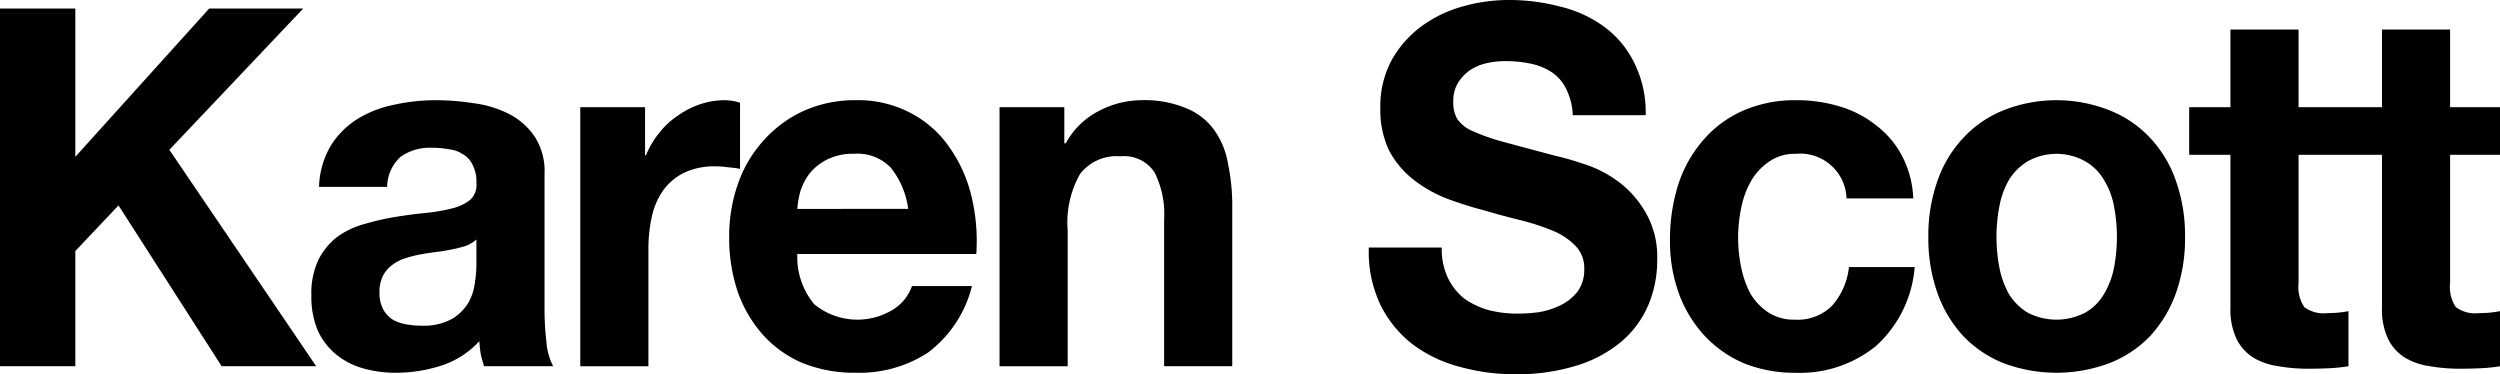 <svg xmlns="http://www.w3.org/2000/svg" id="a48716f6-b405-4258-954c-63b920462931" data-name="Layer 1" width="167" height="25" viewBox="0 0 167 25"><polygon points="20.255 0.569 13.974 0.569 5.032 10.475 5.032 0.569 0 0.569 0 24.464 5.032 24.464 5.032 16.767 7.916 13.722 14.807 24.464 21.121 24.464 11.313 10.007 20.255 0.569"></polygon><path d="M36.375,20.616V11.613a4.218,4.218,0,0,0-.673-2.51A4.605,4.605,0,0,0,33.971,7.597a7.206,7.206,0,0,0-2.34-.703A16.352,16.352,0,0,0,29.1,6.693a12.875,12.875,0,0,0-2.756.301,7.354,7.354,0,0,0-2.436.937,5.563,5.563,0,0,0-1.795,1.774,5.696,5.696,0,0,0-.801,2.778h4.551a2.736,2.736,0,0,1,.897-2.008,3.348,3.348,0,0,1,2.115-.602,5.848,5.848,0,0,1,1.122.1,2.033,2.033,0,0,1,.93.335,1.546,1.546,0,0,1,.641.703,2.38,2.38,0,0,1,.256,1.205,1.362,1.362,0,0,1-.417,1.138,3.161,3.161,0,0,1-1.218.569,11.685,11.685,0,0,1-1.763.301q-.993.1-2.019.268a16.989,16.989,0,0,0-2.051.469,5.578,5.578,0,0,0-1.795.837A4.471,4.471,0,0,0,21.28,17.336a5.271,5.271,0,0,0-.481,2.41,5.829,5.829,0,0,0,.417,2.309,4.496,4.496,0,0,0,1.218,1.606,4.986,4.986,0,0,0,1.795.937A7.817,7.817,0,0,0,26.44,24.9a9.891,9.891,0,0,0,3.013-.469,5.894,5.894,0,0,0,2.564-1.64q.032.435.096.87.096.402.224.803H36.952a4.185,4.185,0,0,1-.449-1.606A18.863,18.863,0,0,1,36.375,20.616Zm-4.551-2.845a7.927,7.927,0,0,1-.096,1.071,3.599,3.599,0,0,1-.417,1.339,3.118,3.118,0,0,1-1.09,1.104,3.883,3.883,0,0,1-2.083.469,5.495,5.495,0,0,1-1.058-.1,2.713,2.713,0,0,1-.897-.335,1.904,1.904,0,0,1-.609-.703,2.319,2.319,0,0,1-.224-1.071,2.402,2.402,0,0,1,.224-1.104,2.039,2.039,0,0,1,.577-.703,2.98,2.98,0,0,1,.865-.469,8.692,8.692,0,0,1,1.026-.268q.545-.1,1.09-.167t1.026-.167a8.218,8.218,0,0,0,.929-.234,2.197,2.197,0,0,0,.737-.435Z"></path><path d="M49.435,6.861a3.41,3.41,0,0,0-.994-.167,5.224,5.224,0,0,0-1.667.268,5.698,5.698,0,0,0-1.506.77,5.263,5.263,0,0,0-1.25,1.171,5.616,5.616,0,0,0-.865,1.472H43.09V7.162H38.763V24.465H43.314V16.667a9.973,9.973,0,0,1,.224-2.175,4.868,4.868,0,0,1,.737-1.74,3.774,3.774,0,0,1,1.41-1.205,4.672,4.672,0,0,1,2.115-.435,5.868,5.868,0,0,1,.865.067,6.03,6.03,0,0,1,.769.1Z"></path><path d="M63.421,9.839a7.154,7.154,0,0,0-2.564-2.276,7.485,7.485,0,0,0-3.686-.87,8.378,8.378,0,0,0-3.461.703,8.081,8.081,0,0,0-2.66,1.941,8.365,8.365,0,0,0-1.731,2.878,10.49,10.49,0,0,0-.609,3.615,11.235,11.235,0,0,0,.577,3.681A8.641,8.641,0,0,0,50.986,22.39a7.495,7.495,0,0,0,2.66,1.874,9.32,9.32,0,0,0,3.525.636,8.403,8.403,0,0,0,4.808-1.339A7.945,7.945,0,0,0,64.927,19.11H60.921a3.035,3.035,0,0,1-1.218,1.54,4.546,4.546,0,0,1-5.32-.335,4.932,4.932,0,0,1-1.122-3.347H65.216a12.74,12.74,0,0,0-.32-3.849A9.444,9.444,0,0,0,63.421,9.839Zm-10.16,4.116a6.39,6.39,0,0,1,.192-1.138,3.984,3.984,0,0,1,.609-1.205,3.518,3.518,0,0,1,1.154-.937,3.78,3.78,0,0,1,1.827-.402,3.071,3.071,0,0,1,2.468.937,5.517,5.517,0,0,1,1.154,2.744Z"></path><path d="M81.097,8.668a4.278,4.278,0,0,0-1.859-1.439,7.117,7.117,0,0,0-2.981-.535,6.143,6.143,0,0,0-2.82.703,5.214,5.214,0,0,0-2.244,2.175h-.096V7.162H66.77V24.465h4.551v-9.07a6.557,6.557,0,0,1,.833-3.782,3.075,3.075,0,0,1,2.692-1.171,2.431,2.431,0,0,1,2.276,1.071,6.189,6.189,0,0,1,.641,3.179v9.772h4.551V13.822a13.525,13.525,0,0,0-.288-2.912A5.397,5.397,0,0,0,81.097,8.668Z"></path><path d="M107.943,12.015a7.924,7.924,0,0,0-2.275-1.104,17.538,17.538,0,0,0-1.763-.502q-2.147-.569-3.493-.937a13.282,13.282,0,0,1-2.083-.736,2.311,2.311,0,0,1-.994-.803,2.224,2.224,0,0,1-.256-1.138,2.323,2.323,0,0,1,.321-1.272A2.928,2.928,0,0,1,98.2,4.685a3.349,3.349,0,0,1,1.122-.469A5.654,5.654,0,0,1,100.54,4.083a8.008,8.008,0,0,1,1.699.167,4.031,4.031,0,0,1,1.41.569,2.786,2.786,0,0,1,.961,1.104,4.195,4.195,0,0,1,.449,1.774h4.871a7.371,7.371,0,0,0-.769-3.514,6.577,6.577,0,0,0-2.019-2.41A8.179,8.179,0,0,0,104.194.435,13.28,13.28,0,0,0,100.764,0a11.257,11.257,0,0,0-3.076.435,8.428,8.428,0,0,0-2.756,1.339A7.145,7.145,0,0,0,92.944,4.05a6.495,6.495,0,0,0-.737,3.179A6.307,6.307,0,0,0,92.784,10.04a6.094,6.094,0,0,0,1.57,1.908A8.871,8.871,0,0,0,96.534,13.22a23.466,23.466,0,0,0,2.5.803q1.25.368,2.467.669a15.046,15.046,0,0,1,2.18.703,4.484,4.484,0,0,1,1.538,1.004,2.115,2.115,0,0,1,.609,1.573,2.446,2.446,0,0,1-.449,1.506,3.252,3.252,0,0,1-1.121.904,5.246,5.246,0,0,1-1.443.469,11.166,11.166,0,0,1-1.442.1,7.837,7.837,0,0,1-1.923-.234,5.343,5.343,0,0,1-1.635-.77,4.002,4.002,0,0,1-1.09-1.372,4.545,4.545,0,0,1-.417-2.042H91.438a8.185,8.185,0,0,0,.769,3.815,7.519,7.519,0,0,0,2.147,2.644,9.015,9.015,0,0,0,3.141,1.506A13.617,13.617,0,0,0,101.181,25a13.372,13.372,0,0,0,4.102-.569,8.555,8.555,0,0,0,2.981-1.573,6.659,6.659,0,0,0,1.827-2.443A7.578,7.578,0,0,0,110.7,17.37a5.878,5.878,0,0,0-.834-3.28A6.745,6.745,0,0,0,107.943,12.015Z"></path><path d="M122.388,20.415a3.234,3.234,0,0,1-2.5.937,3.11,3.11,0,0,1-1.794-.502,3.884,3.884,0,0,1-1.186-1.272,6.613,6.613,0,0,1-.609-1.774,9.818,9.818,0,0,1-.193-1.908,9.982,9.982,0,0,1,.193-1.941,5.987,5.987,0,0,1,.641-1.807,3.987,3.987,0,0,1,1.218-1.339,3.023,3.023,0,0,1,1.826-.535,3.096,3.096,0,0,1,3.366,2.979h4.455a6.619,6.619,0,0,0-.77-2.878,6.136,6.136,0,0,0-1.762-2.042,7.069,7.069,0,0,0-2.436-1.238,9.821,9.821,0,0,0-2.821-.402,8.702,8.702,0,0,0-3.589.703,7.47,7.47,0,0,0-2.66,1.975,8.488,8.488,0,0,0-1.667,2.979,12.165,12.165,0,0,0-.545,3.715,10.21,10.21,0,0,0,.609,3.581,8.405,8.405,0,0,0,1.699,2.778,7.772,7.772,0,0,0,2.628,1.841,9.053,9.053,0,0,0,3.429.636,8.046,8.046,0,0,0,5.417-1.807,7.958,7.958,0,0,0,2.564-5.254H123.51A4.635,4.635,0,0,1,122.388,20.415Z"></path><path d="M143.621,9.204a7.393,7.393,0,0,0-2.724-1.841,9.618,9.618,0,0,0-7.051,0,7.447,7.447,0,0,0-2.692,1.841,7.965,7.965,0,0,0-1.731,2.878,10.9,10.9,0,0,0-.609,3.748,10.901,10.901,0,0,0,.609,3.748,8.362,8.362,0,0,0,1.731,2.878,7.654,7.654,0,0,0,2.692,1.807,10.091,10.091,0,0,0,7.051,0,7.596,7.596,0,0,0,2.724-1.807,8.362,8.362,0,0,0,1.731-2.878,10.901,10.901,0,0,0,.609-3.748,10.9,10.9,0,0,0-.609-3.748A7.965,7.965,0,0,0,143.621,9.204Zm-2.404,8.668a5.492,5.492,0,0,1-.673,1.774,3.399,3.399,0,0,1-1.25,1.238,4.18,4.18,0,0,1-3.846,0,3.763,3.763,0,0,1-1.249-1.238,5.973,5.973,0,0,1-.641-1.774,10.894,10.894,0,0,1,0-4.083,5.553,5.553,0,0,1,.641-1.774,3.765,3.765,0,0,1,1.249-1.238,3.934,3.934,0,0,1,3.846,0,3.401,3.401,0,0,1,1.25,1.238,5.126,5.126,0,0,1,.673,1.774,10.894,10.894,0,0,1,0,4.083Z"></path><path d="M167,10.341V7.162h-3.333V1.974h-4.551V7.162h-5.572V1.974h-4.551V7.162h-2.756v3.179h2.756V20.549a4.583,4.583,0,0,0,.417,2.108,3.078,3.078,0,0,0,1.121,1.238,4.51,4.51,0,0,0,1.667.569,11.76,11.76,0,0,0,2.019.167q.673,0,1.378-.034a10.36,10.36,0,0,0,1.282-.134V20.783a6.078,6.078,0,0,1-.673.1q-.352.033-.737.034a2.157,2.157,0,0,1-1.538-.402,2.397,2.397,0,0,1-.385-1.606V10.341h5.572V20.549a4.597,4.597,0,0,0,.416,2.108,3.087,3.087,0,0,0,1.122,1.238,4.51,4.51,0,0,0,1.667.569,11.76,11.76,0,0,0,2.019.167q.673,0,1.378-.034A10.38,10.38,0,0,0,167,24.465V20.783a6.114,6.114,0,0,1-.673.1q-.352.033-.737.034a2.162,2.162,0,0,1-1.539-.402,2.404,2.404,0,0,1-.384-1.606V10.341Z"></path></svg>